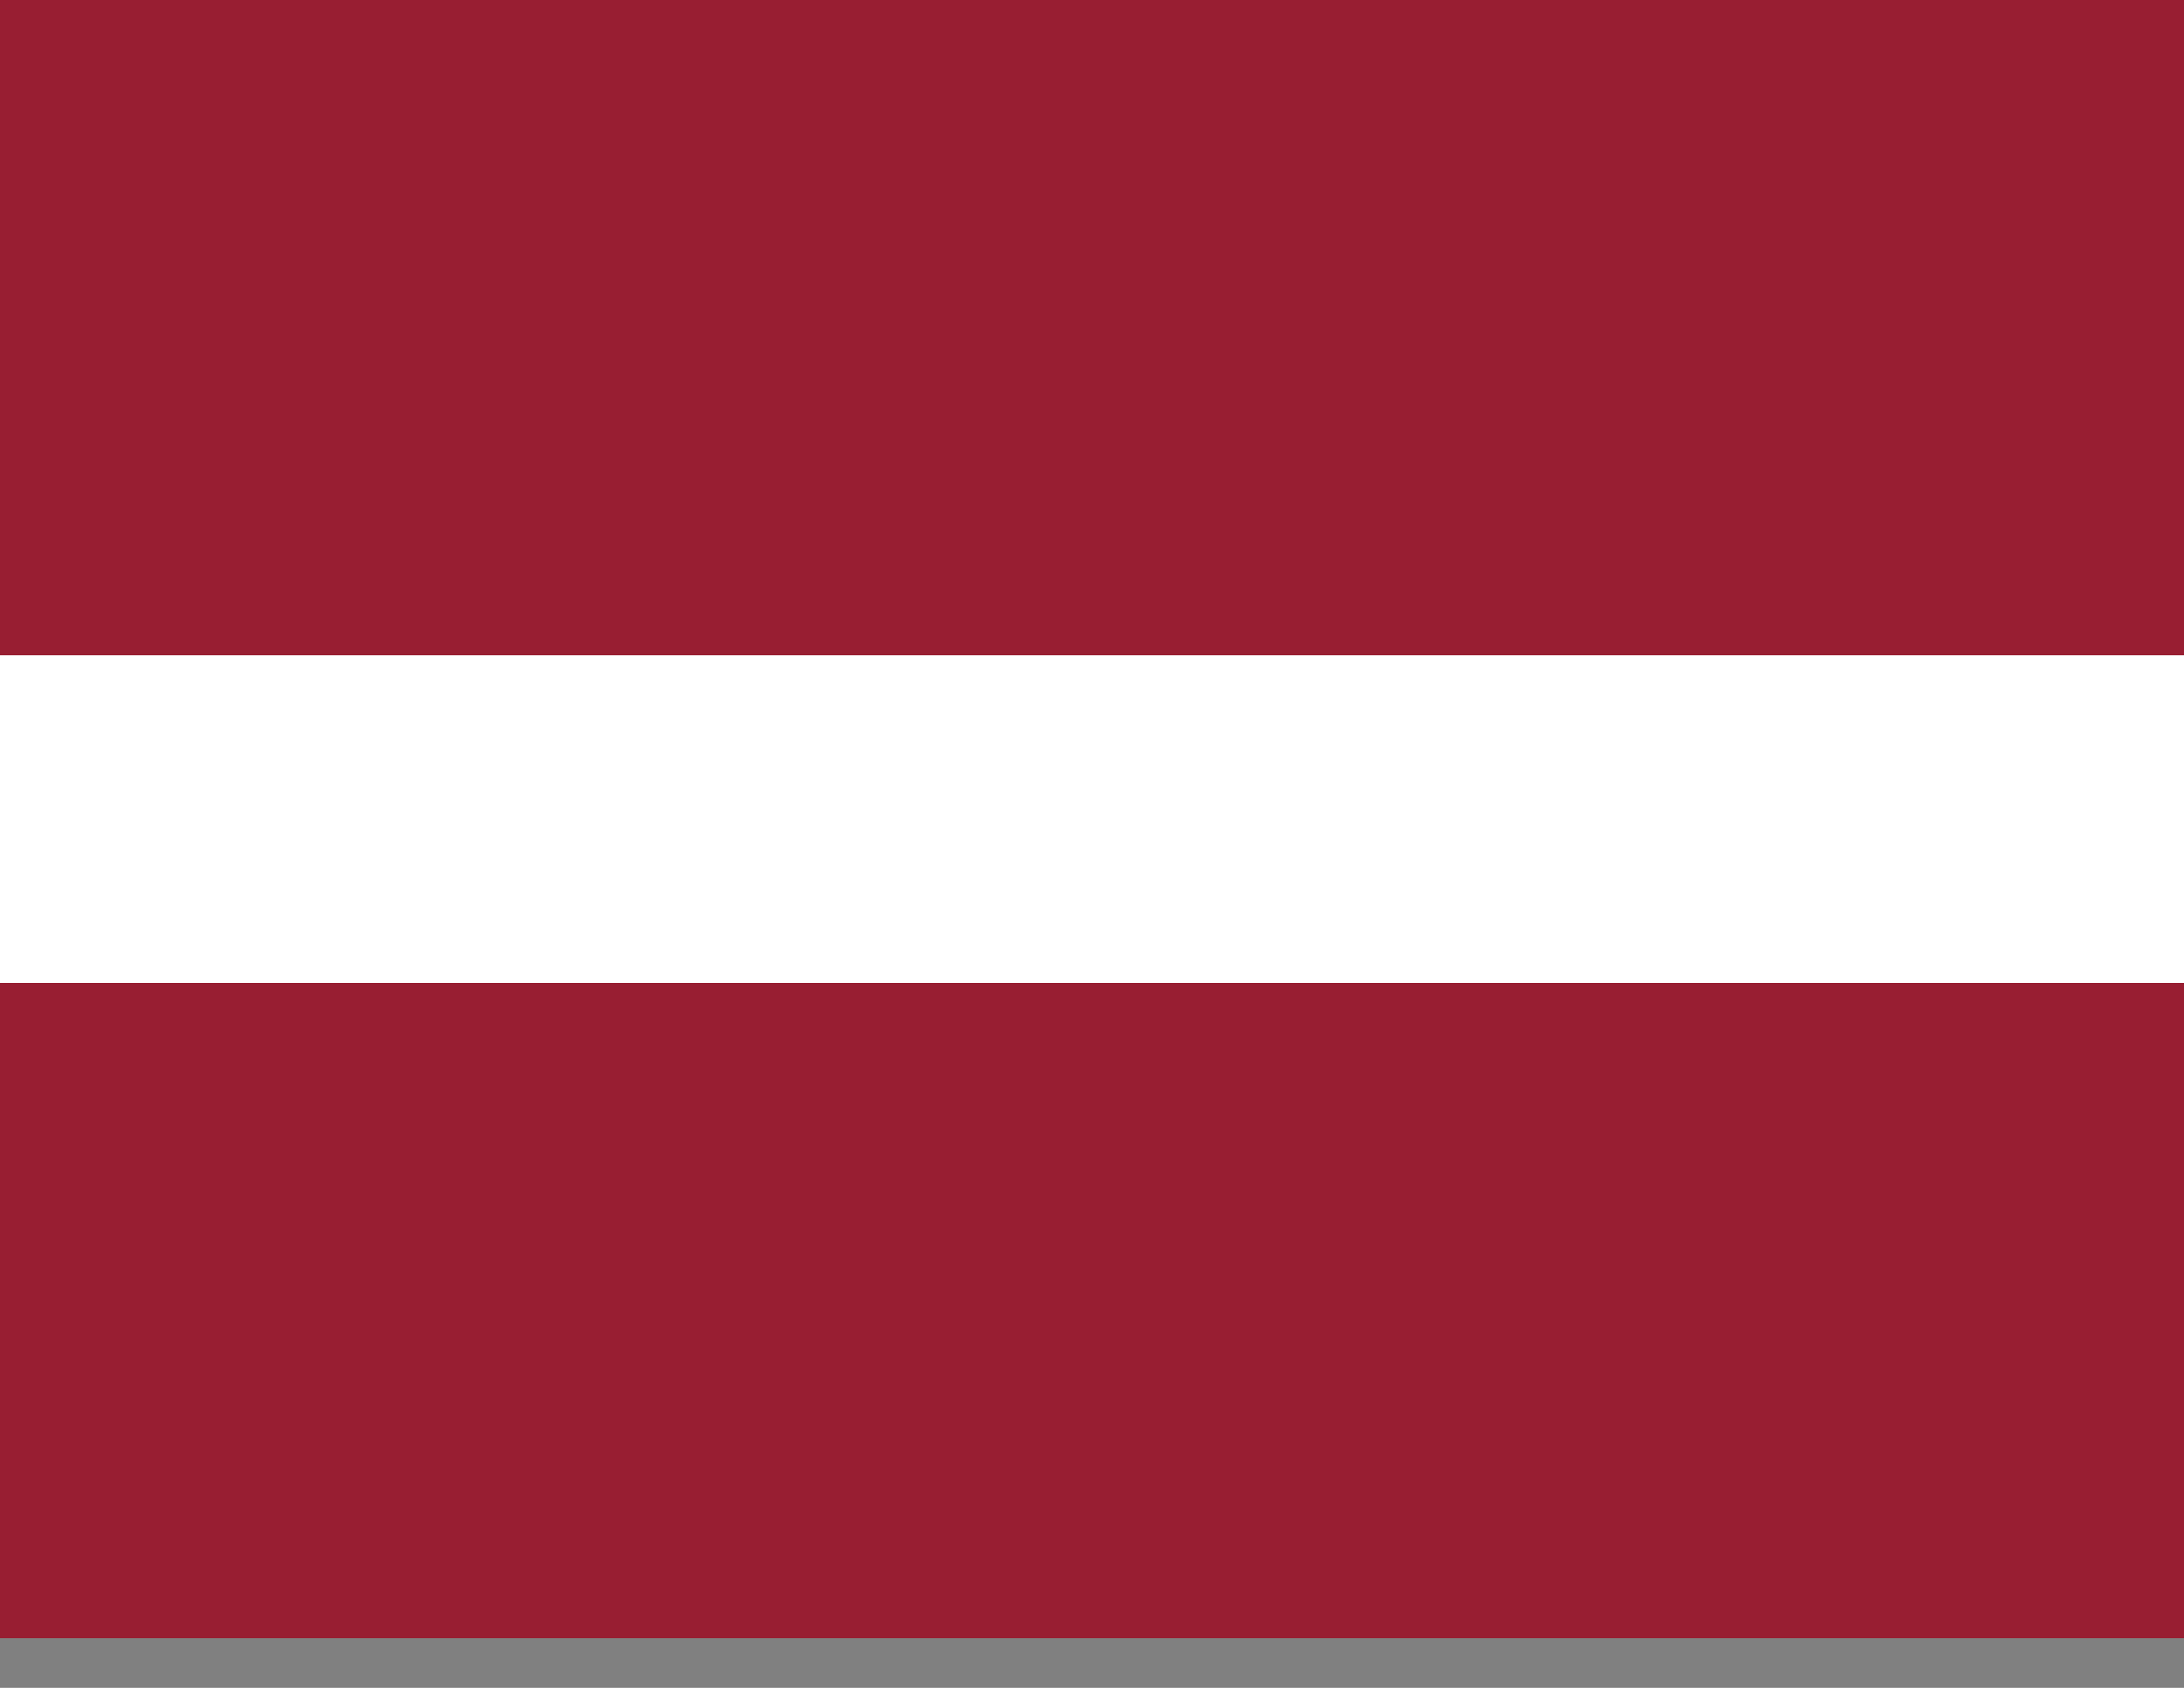 <svg width="22" height="17" viewBox="0 0 22 17" fill="none" xmlns="http://www.w3.org/2000/svg">
<rect x="0" y="0" width="22" height="17" fill="#808080" stroke="none"/>
<g clip-path="url(#clip0_6104_3485)">
<path fill-rule="evenodd" clip-rule="evenodd" d="M0 0H22V16.5H0V0Z" fill="white"/>
<path fill-rule="evenodd" clip-rule="evenodd" d="M0 0H22V6.6H0V0ZM0 9.9H22V16.5H0V9.9Z" fill="#981E32"/>
</g>
<defs>
<clipPath id="clip0_6104_3485">
<rect width="22" height="16.5" fill="white"/>
</clipPath>
</defs>
</svg>
